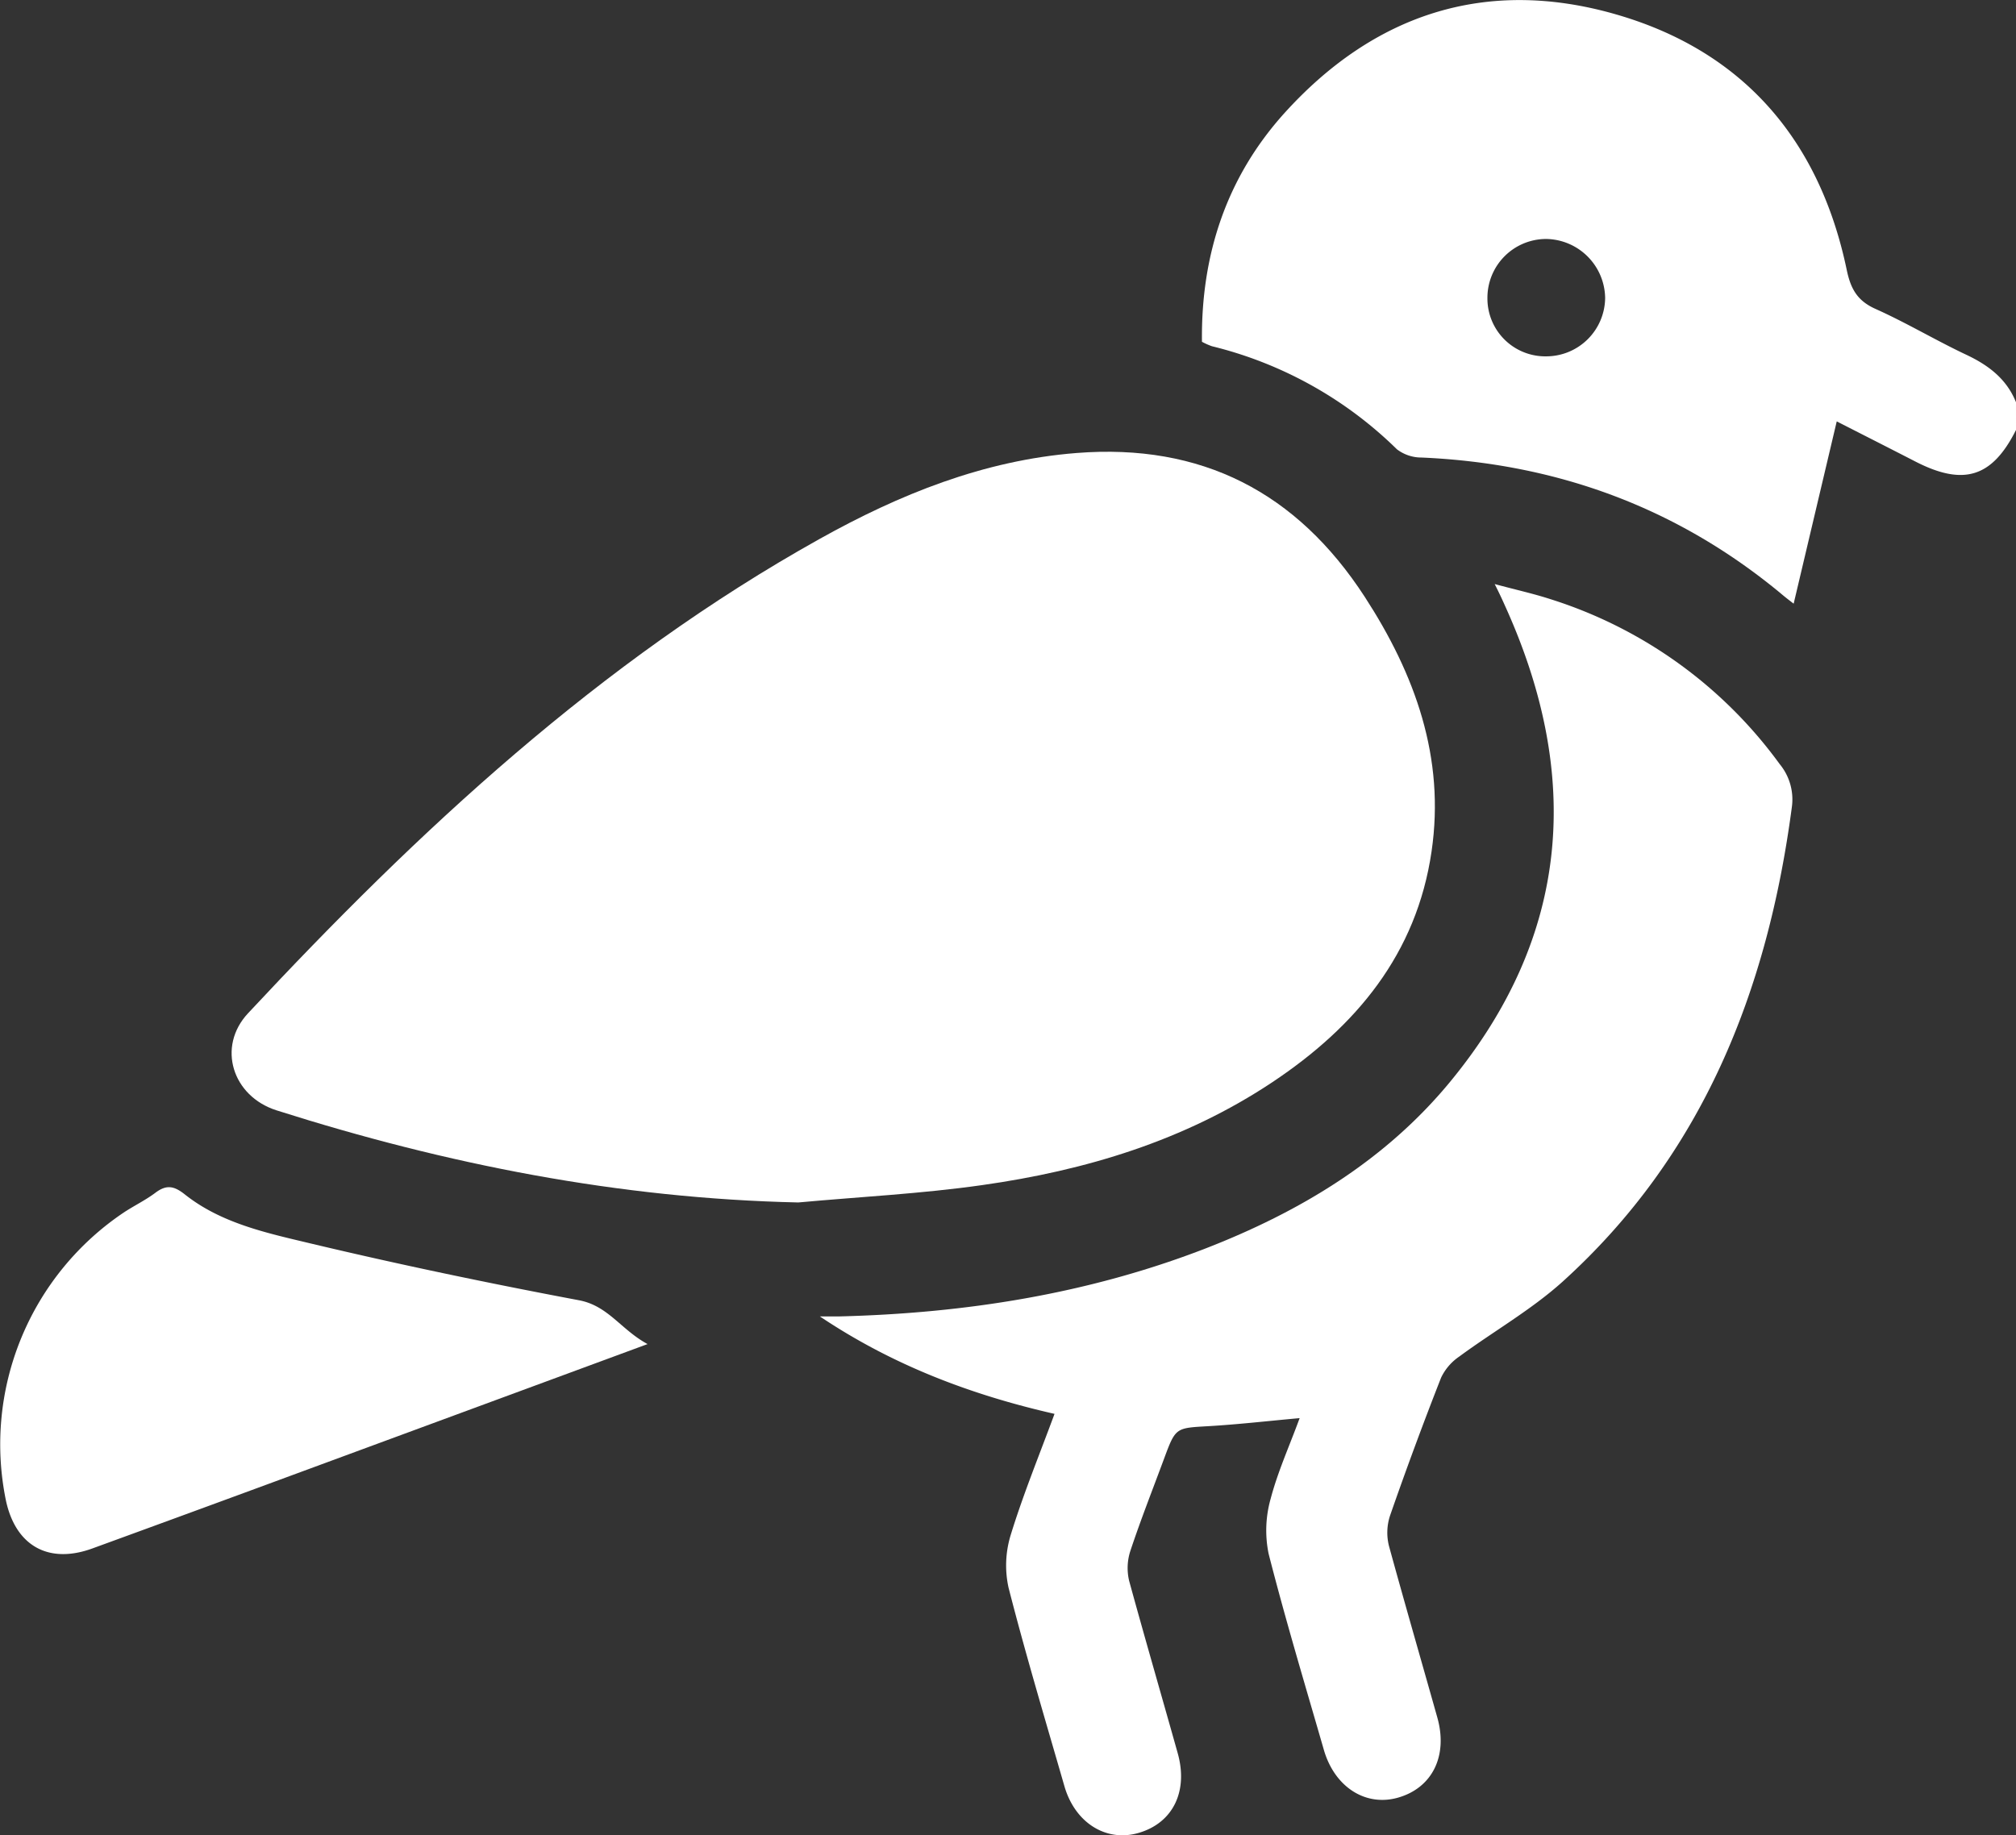 <?xml version="1.0" encoding="UTF-8"?> <svg xmlns="http://www.w3.org/2000/svg" viewBox="0 0 383.27 348.99"><rect x="0" y="0" width="383.27" height="348.99" fill="#333333" stroke="none"/> <g id="Слой_2" data-name="Слой 2"> <g id="Слой_1-2" data-name="Слой 1"> <path d="M383.27,81.76c-4.52,9-9.94,10.72-19.13,6-4.63-2.38-9.28-4.74-14.95-7.63L341,114.79c-.49-.38-1.52-1.15-2.51-2C318.7,96.43,295.84,88.11,270.23,87a7.67,7.67,0,0,1-4.65-1.56,75.94,75.94,0,0,0-35.16-19.6,12.62,12.62,0,0,1-1.91-.85c-.2-16.48,4.64-31.27,15.72-43.53,17-18.77,38.17-25.74,62.59-18.84s39.08,23.85,44.27,48.7c.75,3.59,2,5.87,5.47,7.42,5.9,2.64,11.48,6,17.33,8.75,4.22,2,7.62,4.61,9.38,9ZM293.92,45.44a11.18,11.18,0,0,0-11.14,11.19,11,11,0,0,0,11.14,11.13,11.21,11.21,0,0,0,11.24-11.13A11.38,11.38,0,0,0,293.92,45.44Z" style="fill:#fff"></path> <path d="M151.77,228.65c-34.05-.75-66.93-7.26-99.18-17.51-8.43-2.68-11.38-12.09-5.44-18.46C79.49,158,114,125.82,155.78,102.5,171,94,187,87.53,204.66,86.14c23.76-1.88,41.88,7.46,54.79,27.34,9.58,14.75,15.32,30.59,12.71,48.42-2.84,19.5-14.37,33.29-30.25,43.87-16.73,11.14-35.53,16.8-55.19,19.58C175.14,227,163.42,227.58,151.77,228.65Z" style="fill:#fff"></path> <path d="M247.08,269.66c-6,.54-11.68,1.2-17.36,1.53-6.2.36-6.21.23-8.41,6.17S216.86,289,214.9,294.9a10.51,10.51,0,0,0-.23,5.72c3,10.94,6.16,21.81,9.22,32.72,2.06,7.3-.91,13.3-7.42,15.19-6.15,1.8-12.09-1.89-14.11-8.88-3.62-12.56-7.38-25.09-10.62-37.75a19.67,19.67,0,0,1,.44-10.12c2.34-7.6,5.37-15,8.3-22.93-15.9-3.62-30.81-9.27-44.61-18.53,1.22,0,2.44,0,3.66,0,23.85-.59,47.16-4.24,69.5-12.86,18.05-7,34.36-16.77,46.77-31.89,22.79-27.77,24.93-58.13,10.36-90.3-.5-1.12-1-2.23-2-4.21,4,1.08,7.37,1.82,10.6,2.87a85.73,85.73,0,0,1,43.58,31.36,10.57,10.57,0,0,1,2.31,8.23c-4.62,34.89-16.95,66.11-43.61,90.22-6,5.39-13.13,9.43-19.64,14.23a10.08,10.08,0,0,0-3.43,4q-5.1,13-9.72,26.28a10.36,10.36,0,0,0-.19,5.71c3,10.94,6.15,21.81,9.22,32.72,2,7.26-1,13.3-7.51,15.15-6.14,1.74-12-2-14.06-9-3.59-12.44-7.33-24.85-10.53-37.39a22.1,22.1,0,0,1,.4-10.49C242.93,279.83,245.15,274.93,247.08,269.66Z" style="fill:#fff"></path> <path d="M123.11,255.58,50.82,282.25q-16.64,6.13-33.31,12.21c-8.3,3-14.55-.52-16.39-9.17a53.11,53.11,0,0,1,22.47-54.77c2-1.31,4.14-2.34,6-3.75,2.05-1.52,3.47-1.29,5.51.32,7,5.58,15.78,7.4,24.18,9.41,16.82,4,33.77,7.54,50.76,10.74C115.63,248.28,118,252.8,123.11,255.58Z" style="fill:#fff"></path> </g> </g> </svg> 